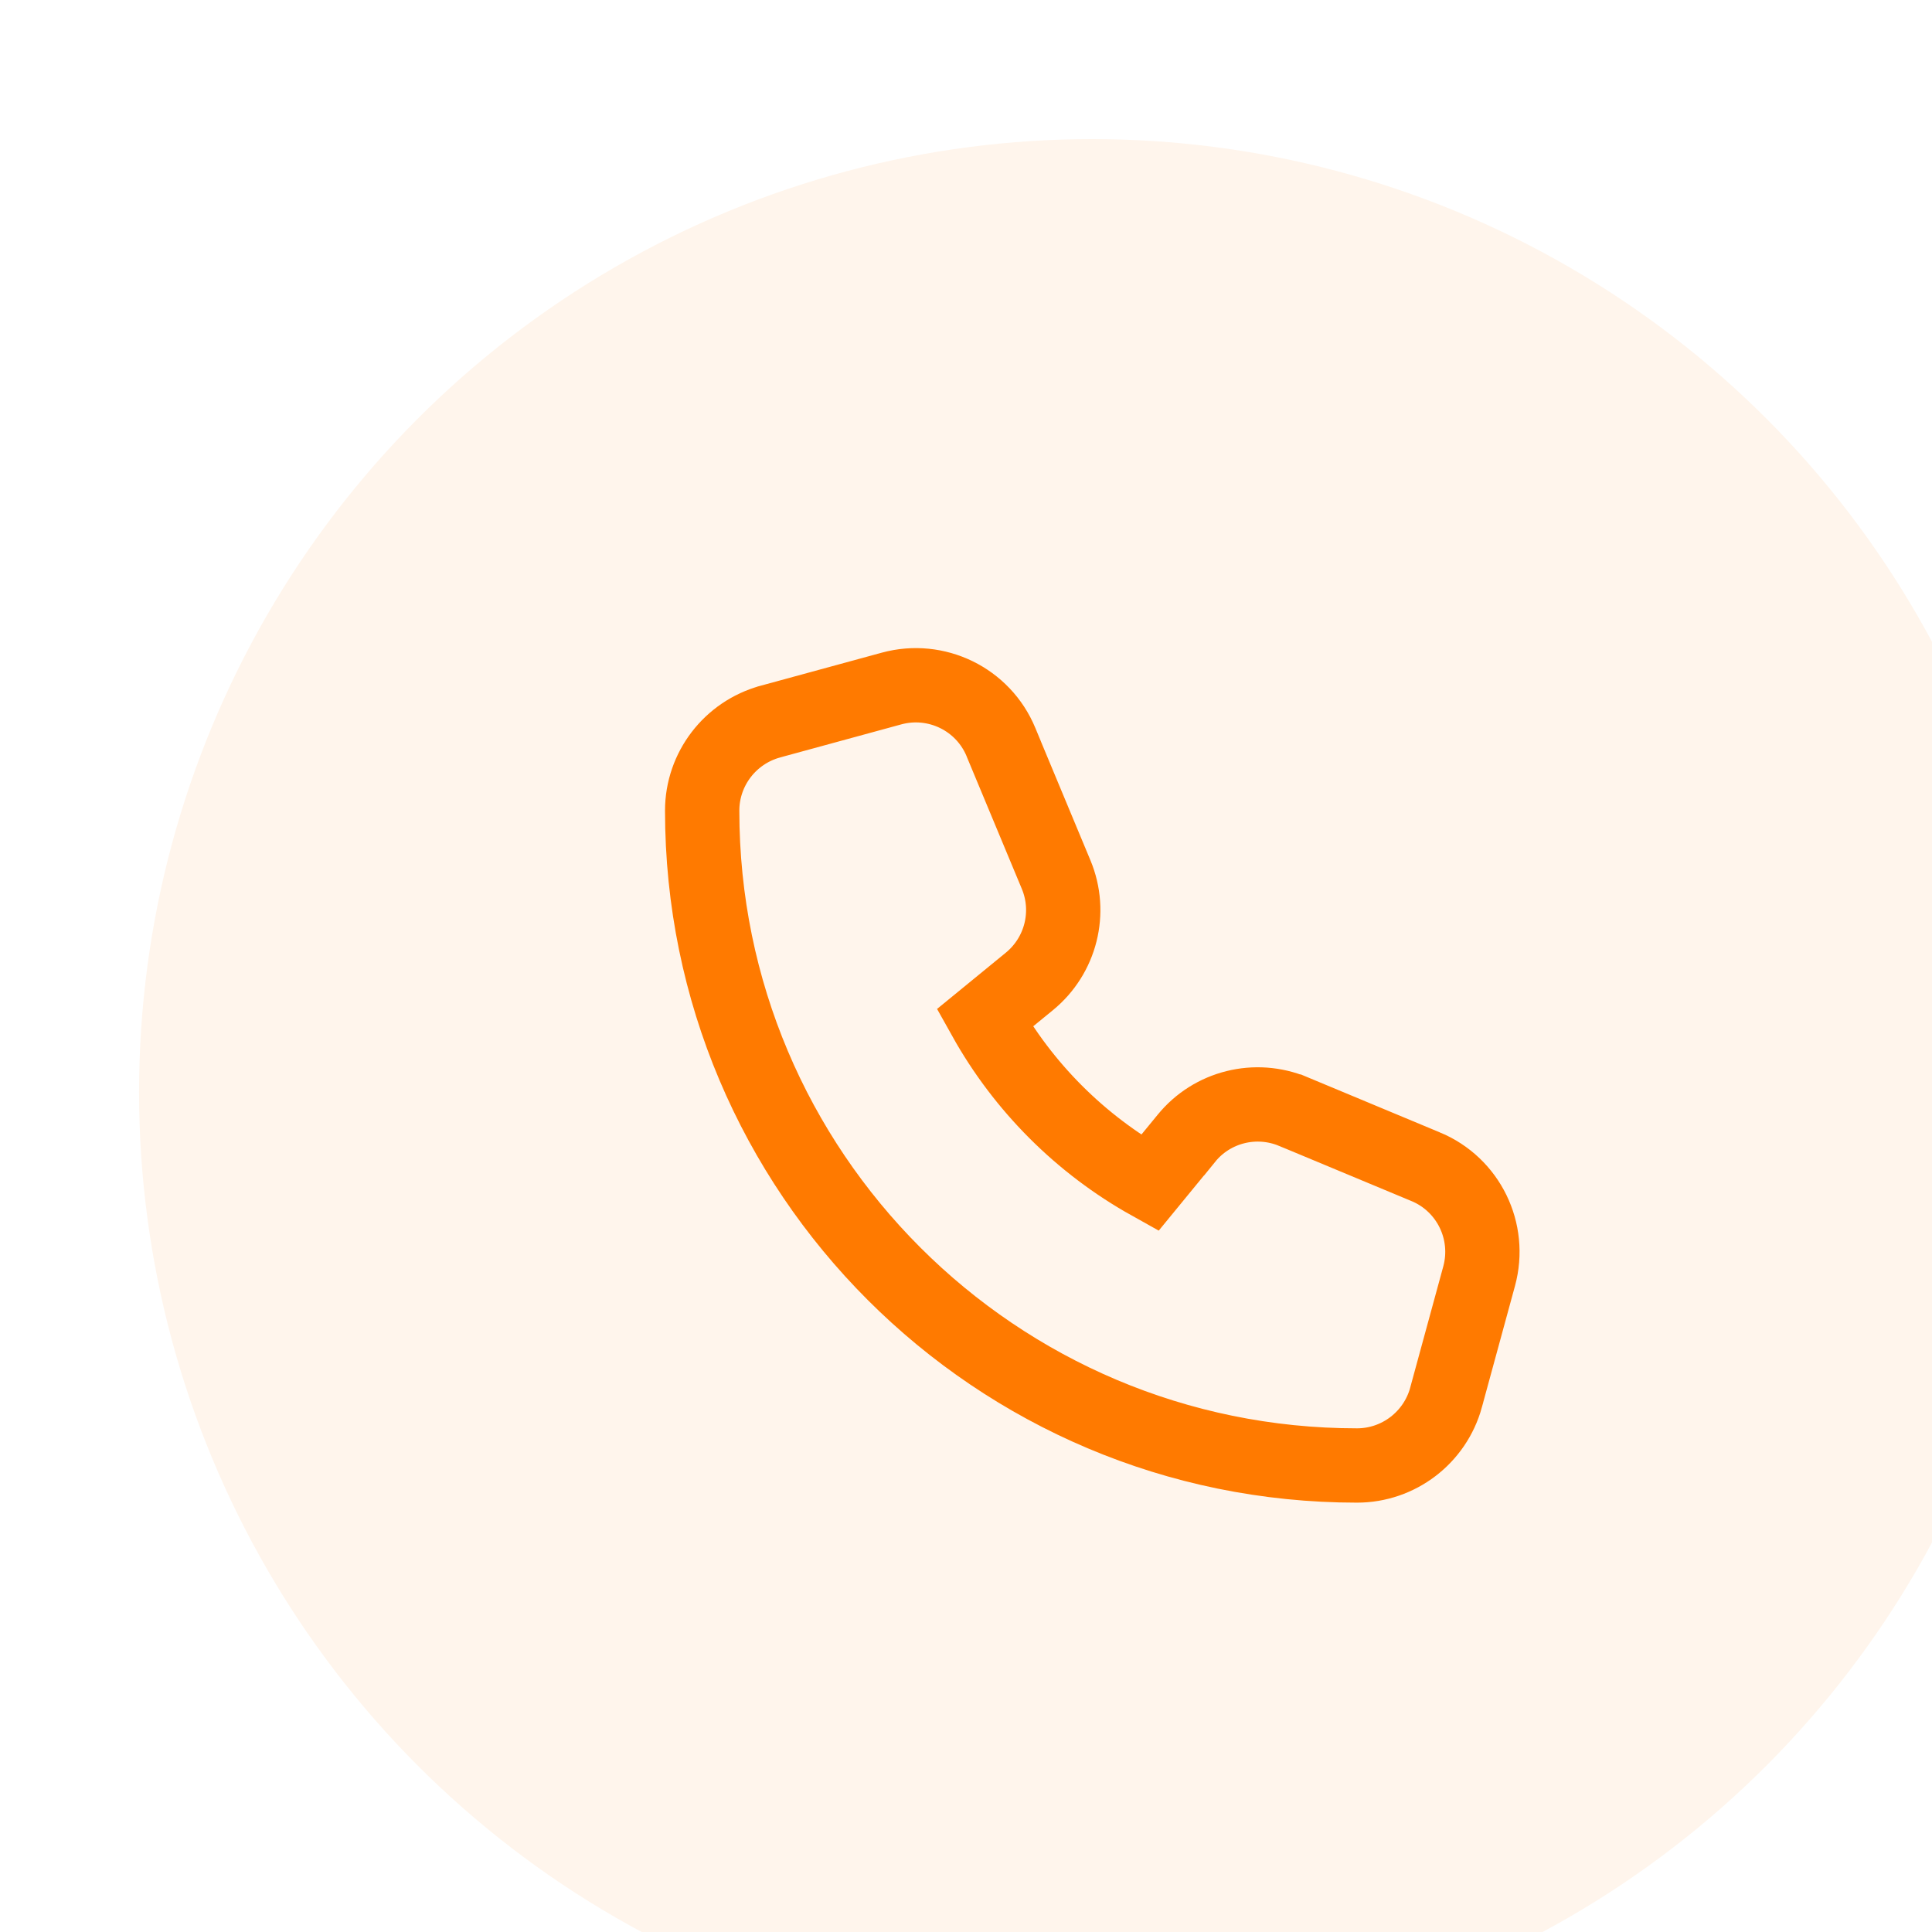 <svg width="45" height="45" viewBox="0 0 45 45" fill="none" xmlns="http://www.w3.org/2000/svg">
<rect width="45" height="45" fill="#F5F5F5"/>
<g id="Remotual Mobile Responsive Design" clip-path="url(#clip0_0_1)">
<rect width="430" height="5314" transform="translate(-15 -1573)" fill="#FFF5EC"/>
<g id="Frame 1000004206" filter="url(#filter0_d_0_1)">
<rect x="-18" y="-514" width="430" height="682" rx="8" fill="white"/>
<g id="Frame 1000004209">
<g id="Frame 1000004212">
<g id="Frame 2457">
<ellipse id="Ellipse 55" cx="22.197" cy="22.198" rx="22.198" ry="22.198" fill="#FFF5EC"/>
<path id="Vector" d="M21.359 17.13L20.141 14.207V14.205L20.075 14.046C19.661 13.045 18.568 12.513 17.526 12.797C17.526 12.797 17.526 12.797 17.526 12.797C17.526 12.797 17.526 12.797 17.526 12.797L14.7 13.568L14.7 13.568L14.698 13.569C13.767 13.825 13.115 14.672 13.115 15.642C13.115 24.065 19.944 30.894 28.367 30.894C29.337 30.894 30.184 30.243 30.441 29.312L30.441 29.309L31.212 26.484C31.496 25.442 30.965 24.349 29.964 23.934C29.964 23.934 29.963 23.934 29.963 23.934L26.883 22.65C26.882 22.65 26.882 22.65 26.882 22.65C26.882 22.65 26.882 22.65 26.882 22.65C26.008 22.286 24.992 22.535 24.392 23.275C24.391 23.275 24.391 23.276 24.39 23.277L23.539 24.315C21.929 23.416 20.594 22.081 19.695 20.471L20.735 19.62L20.735 19.62C21.471 19.018 21.725 18.007 21.359 17.13C21.359 17.13 21.359 17.13 21.359 17.13C21.359 17.13 21.359 17.13 21.359 17.13Z" stroke="#FF7A00" stroke-width="1.731"/>
</g>
</g>
</g>
</g>
</g>
<defs>
<filter id="filter0_d_0_1" x="-22.85" y="-518.85" width="446.18" height="698.18" filterUnits="userSpaceOnUse" color-interpolation-filters="sRGB">
<feFlood flood-opacity="0" result="BackgroundImageFix"/>
<feColorMatrix in="SourceAlpha" type="matrix" values="0 0 0 0 0 0 0 0 0 0 0 0 0 0 0 0 0 0 127 0" result="hardAlpha"/>
<feOffset dx="3.24" dy="3.24"/>
<feGaussianBlur stdDeviation="4.045"/>
<feComposite in2="hardAlpha" operator="out"/>
<feColorMatrix type="matrix" values="0 0 0 0 0 0 0 0 0 0 0 0 0 0 0 0 0 0 0.1 0"/>
<feBlend mode="normal" in2="BackgroundImageFix" result="effect1_dropShadow_0_1"/>
<feBlend mode="normal" in="SourceGraphic" in2="effect1_dropShadow_0_1" result="shape"/>
</filter>
<clipPath id="clip0_0_1">
<rect width="430" height="5314" fill="white" transform="translate(-15 -1573)"/>
</clipPath>
</defs>
</svg>
